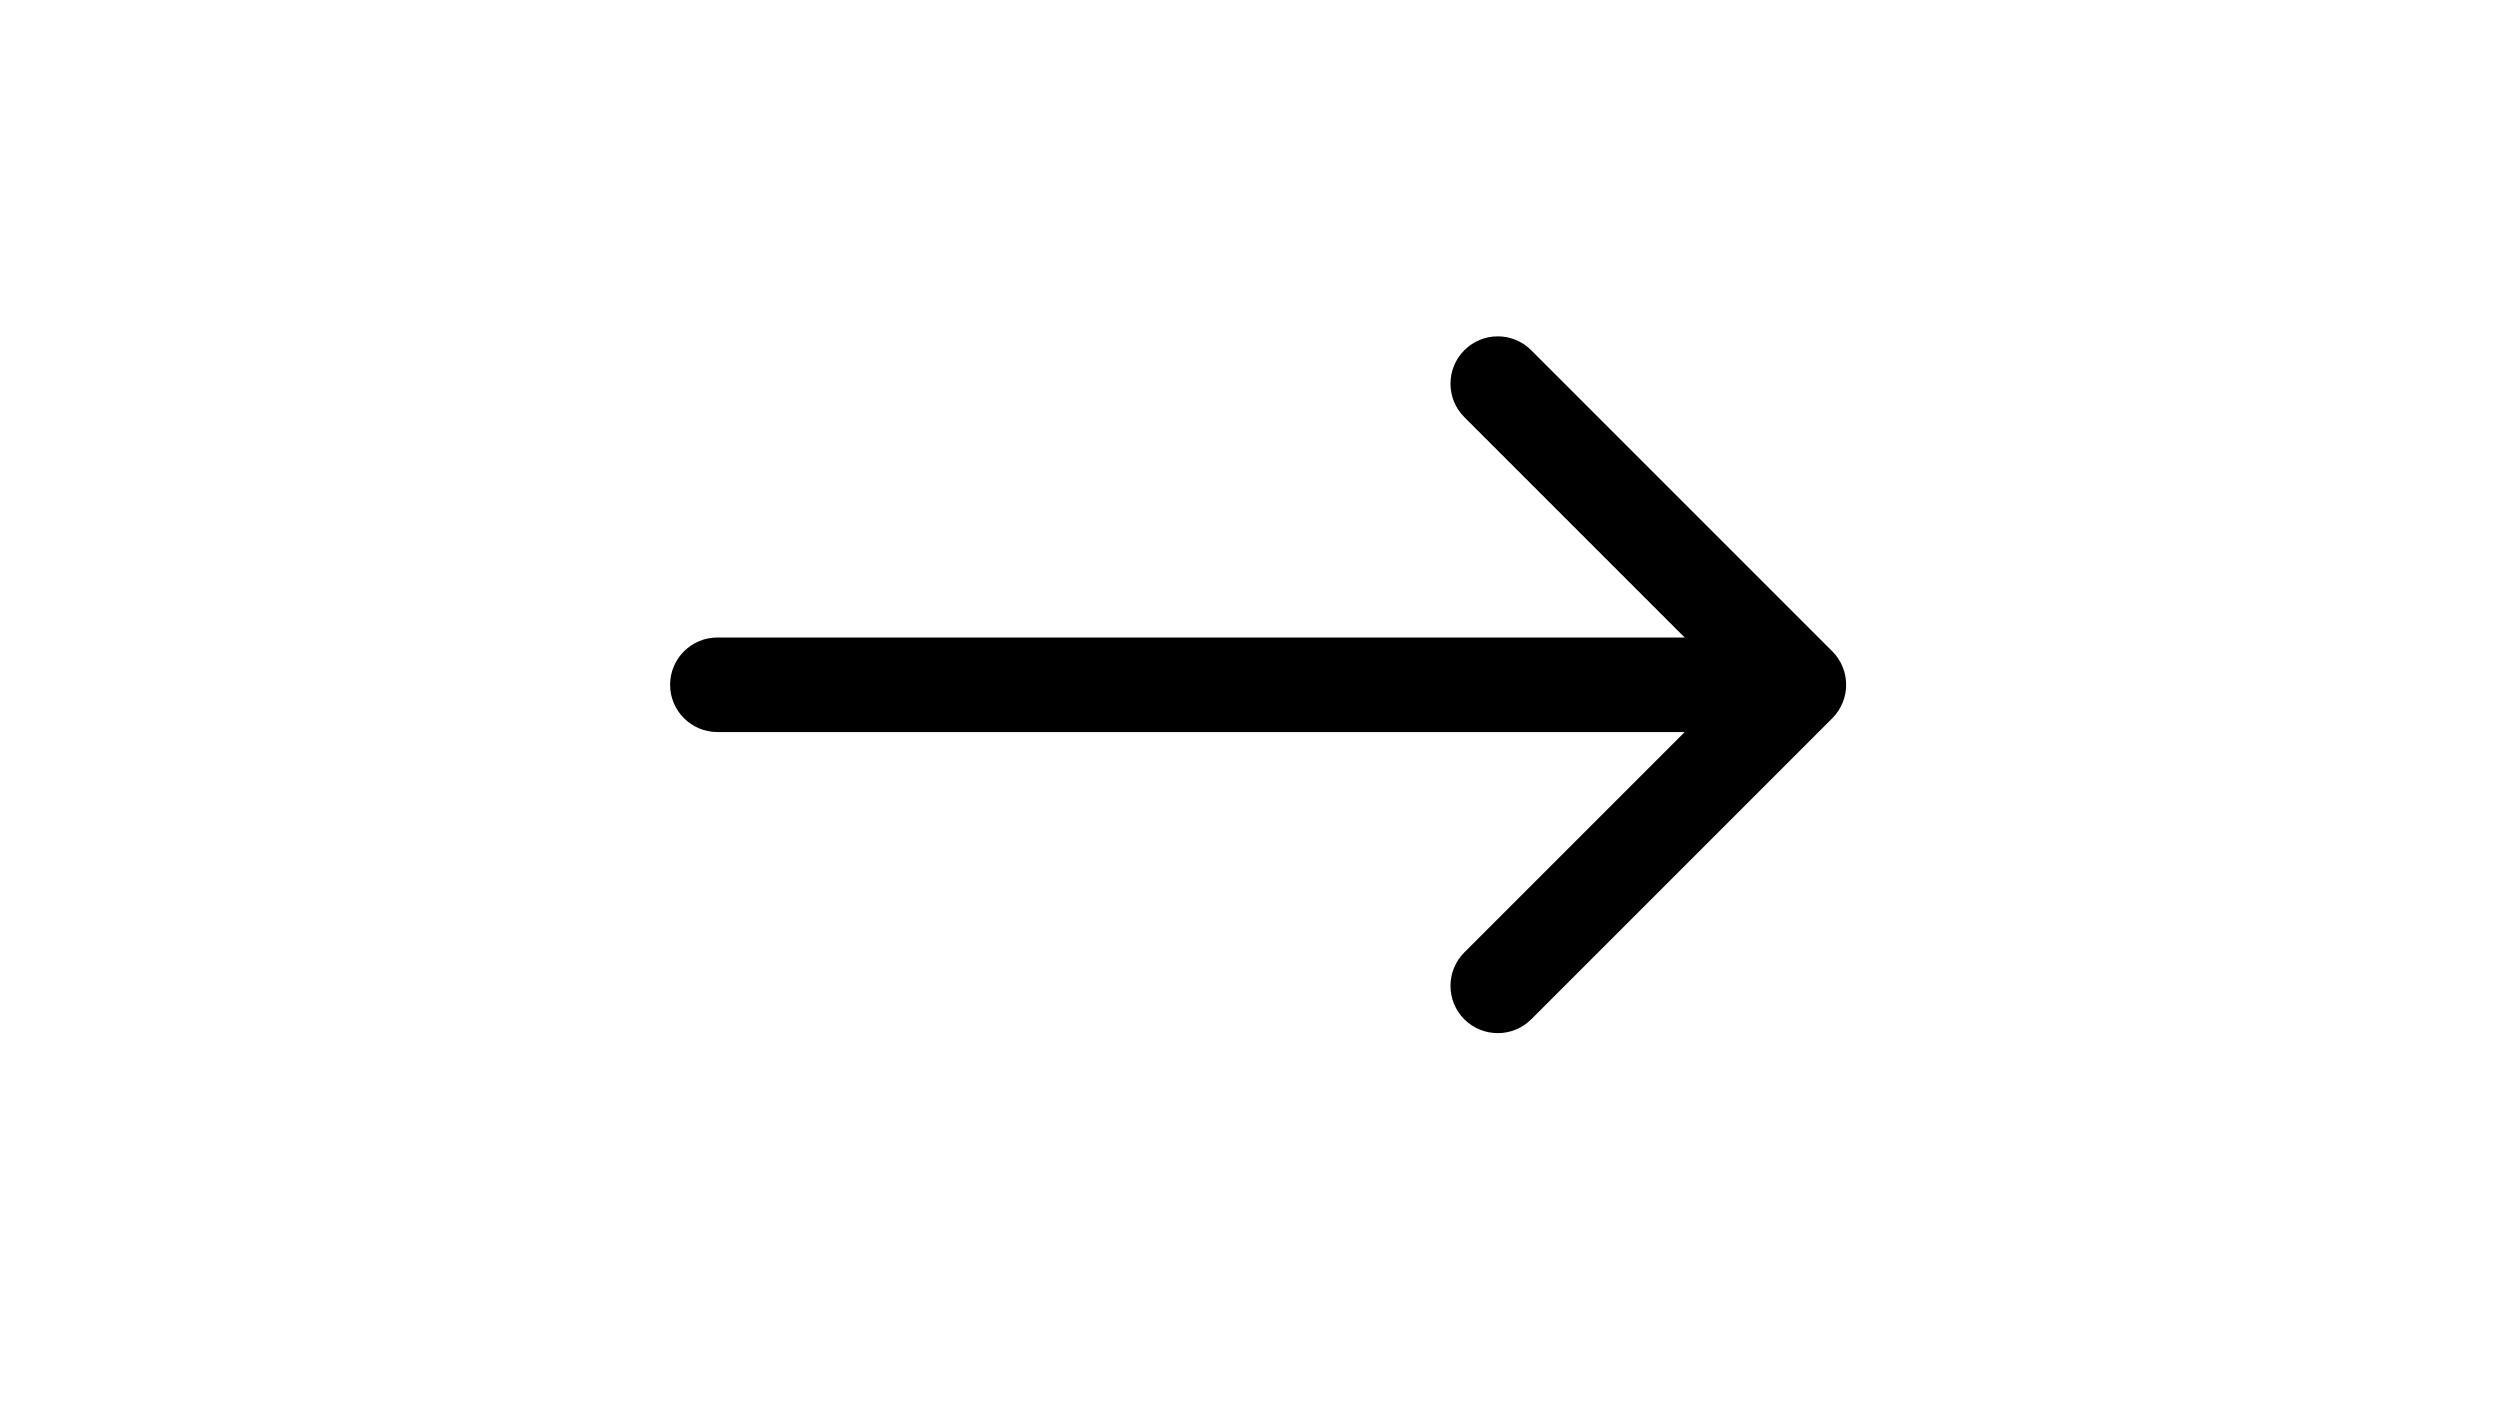 <svg width="23" height="13" viewBox="0 0 23 13" fill="none" xmlns="http://www.w3.org/2000/svg">
<path d="M6.601 5.865C6.36 5.865 6.165 6.059 6.165 6.3C6.165 6.54 6.36 6.735 6.601 6.735V5.865ZM16.857 6.608C17.027 6.438 17.027 6.162 16.857 5.992L14.087 3.222C13.917 3.052 13.642 3.052 13.472 3.222C13.302 3.392 13.302 3.668 13.472 3.838L15.934 6.3L13.472 8.762C13.302 8.932 13.302 9.208 13.472 9.378C13.642 9.547 13.917 9.547 14.087 9.378L16.857 6.608ZM6.601 6.735H16.549V5.865H6.601V6.735Z" fill="black"/>
</svg>
